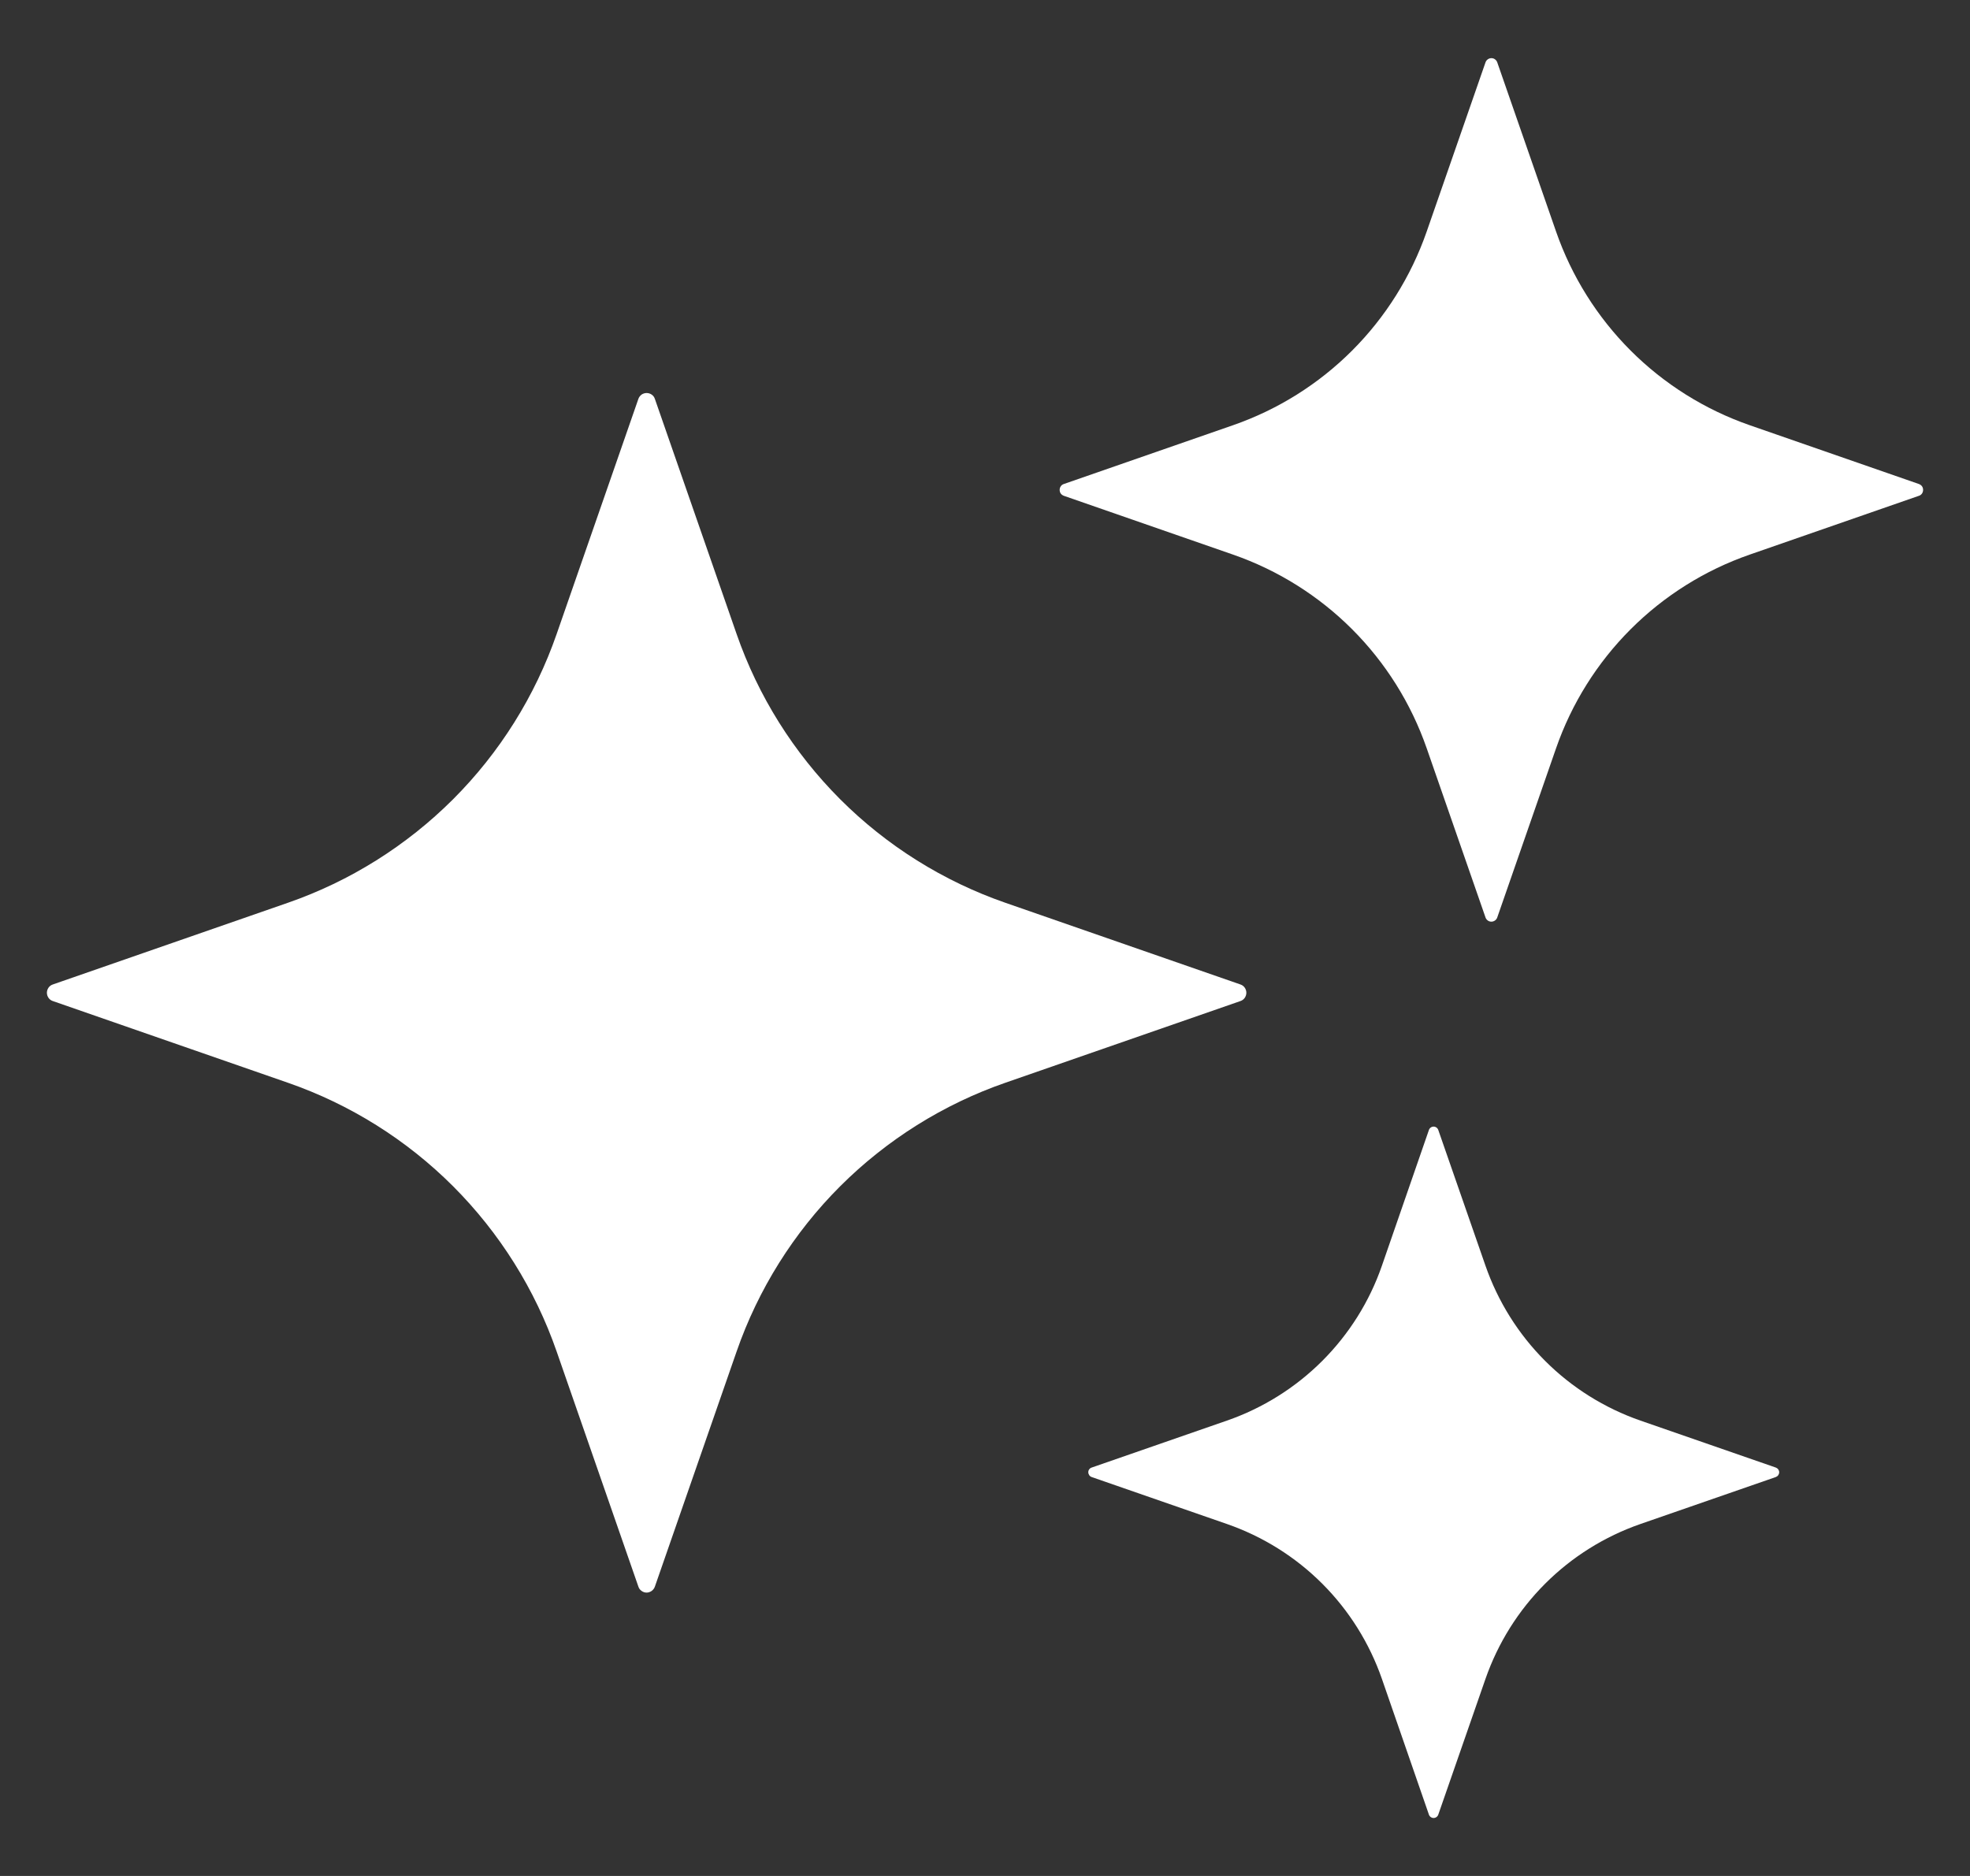 <svg fill="none" height="20" viewBox="0 0 21 20" width="21" xmlns="http://www.w3.org/2000/svg"><rect x="0" y="0" width="21" height="20" fill="#333333" stroke="none"/><g fill="#fff"><path d="m17.486 16.248c-.382.133-.729.35-1.015.636-.286.286-.503.633-.636 1.015l-.502 1.444c-.003.011-.01.021-.019.028-.009.007-.021.011-.032.011-.011 0-.023-.004-.032-.011-.009-.007-.016-.017-.019-.028l-.5-1.444c-.133-.382-.35-.729-.636-1.015-.286-.286-.633-.503-1.015-.636l-1.443-.501c-.011-.004-.02-.011-.026-.02-.006-.009-.01-.02-.01-.031 0-.011.003-.022.01-.031.006-.009.016-.016.026-.019l1.443-.501c.382-.133.729-.35 1.015-.636.286-.286.504-.633.636-1.015l.5-1.444c.003-.011.01-.021.019-.028.009-.007.021-.011.032-.011.012 0 .023.004.032.011.009.007.016.017.019.028l.502 1.444c.133.382.35.729.636 1.015s.633.503 1.015.636l1.444.501c.011.004.02.011.026.019.006.009.01.02.01.031 0 .011-.004.022-.01.031-.006.009-.016.016-.026.02z"/><path d="m18.651 5.913c-.477.166-.911.438-1.268.795s-.629.791-.795 1.268l-.627 1.804c-.004.013-.013.025-.024.033-.011.008-.025.013-.039.013s-.028-.004-.039-.013c-.011-.008-.02-.02-.024-.033l-.627-1.804c-.166-.477-.438-.911-.795-1.268-.357-.357-.791-.629-1.268-.795l-1.804-.627c-.013-.005-.025-.013-.033-.024-.008-.011-.012-.025-.012-.039s.004-.027.012-.039c.008-.011.019-.02.033-.024l1.804-.627c.477-.166.911-.438 1.268-.795.357-.357.629-.791.795-1.268l.627-1.804c.004-.013.013-.025.024-.033.011-.008.025-.013.039-.013s.028.004.039.013c.011.008.02.02.024.033l.627 1.804c.166.477.438.911.795 1.268s.791.629 1.268.795l1.804.627c.013.005.025.013.033.024.008.011.012.025.012.039s-.004.027-.012.039c-.008.011-.019.02-.033.024z"/><path d="m10.718 11.543c-.663.23-1.265.608-1.762 1.104-.496.496-.874 1.099-1.104 1.762l-.871 2.506c-.006.018-.018.034-.034.046-.016.011-.035.018-.054.018-.019 0-.038-.006-.054-.018-.016-.011-.028-.027-.034-.046l-.871-2.506c-.23-.663-.608-1.265-1.104-1.762-.496-.496-1.099-.874-1.762-1.104l-2.506-.871c-.018-.006-.034-.018-.045-.034-.011-.016-.017-.035-.017-.054s.006-.038.017-.054c.011-.016.027-.028.045-.034l2.506-.871c.663-.23 1.265-.608 1.762-1.104.496-.496.874-1.099 1.104-1.762l.871-2.506c.006-.018.018-.034.034-.046.016-.011.035-.017.054-.017.019 0 .038.006.054.017.016.011.028.027.034.046l.871 2.506c.23.663.608 1.265 1.104 1.762.496.496 1.099.874 1.762 1.104l2.506.871c.018.006.034.018.045.034.011.016.017.035.017.054s-.006.038-.017.054c-.011.016-.027.028-.045.034z"/></g></svg>